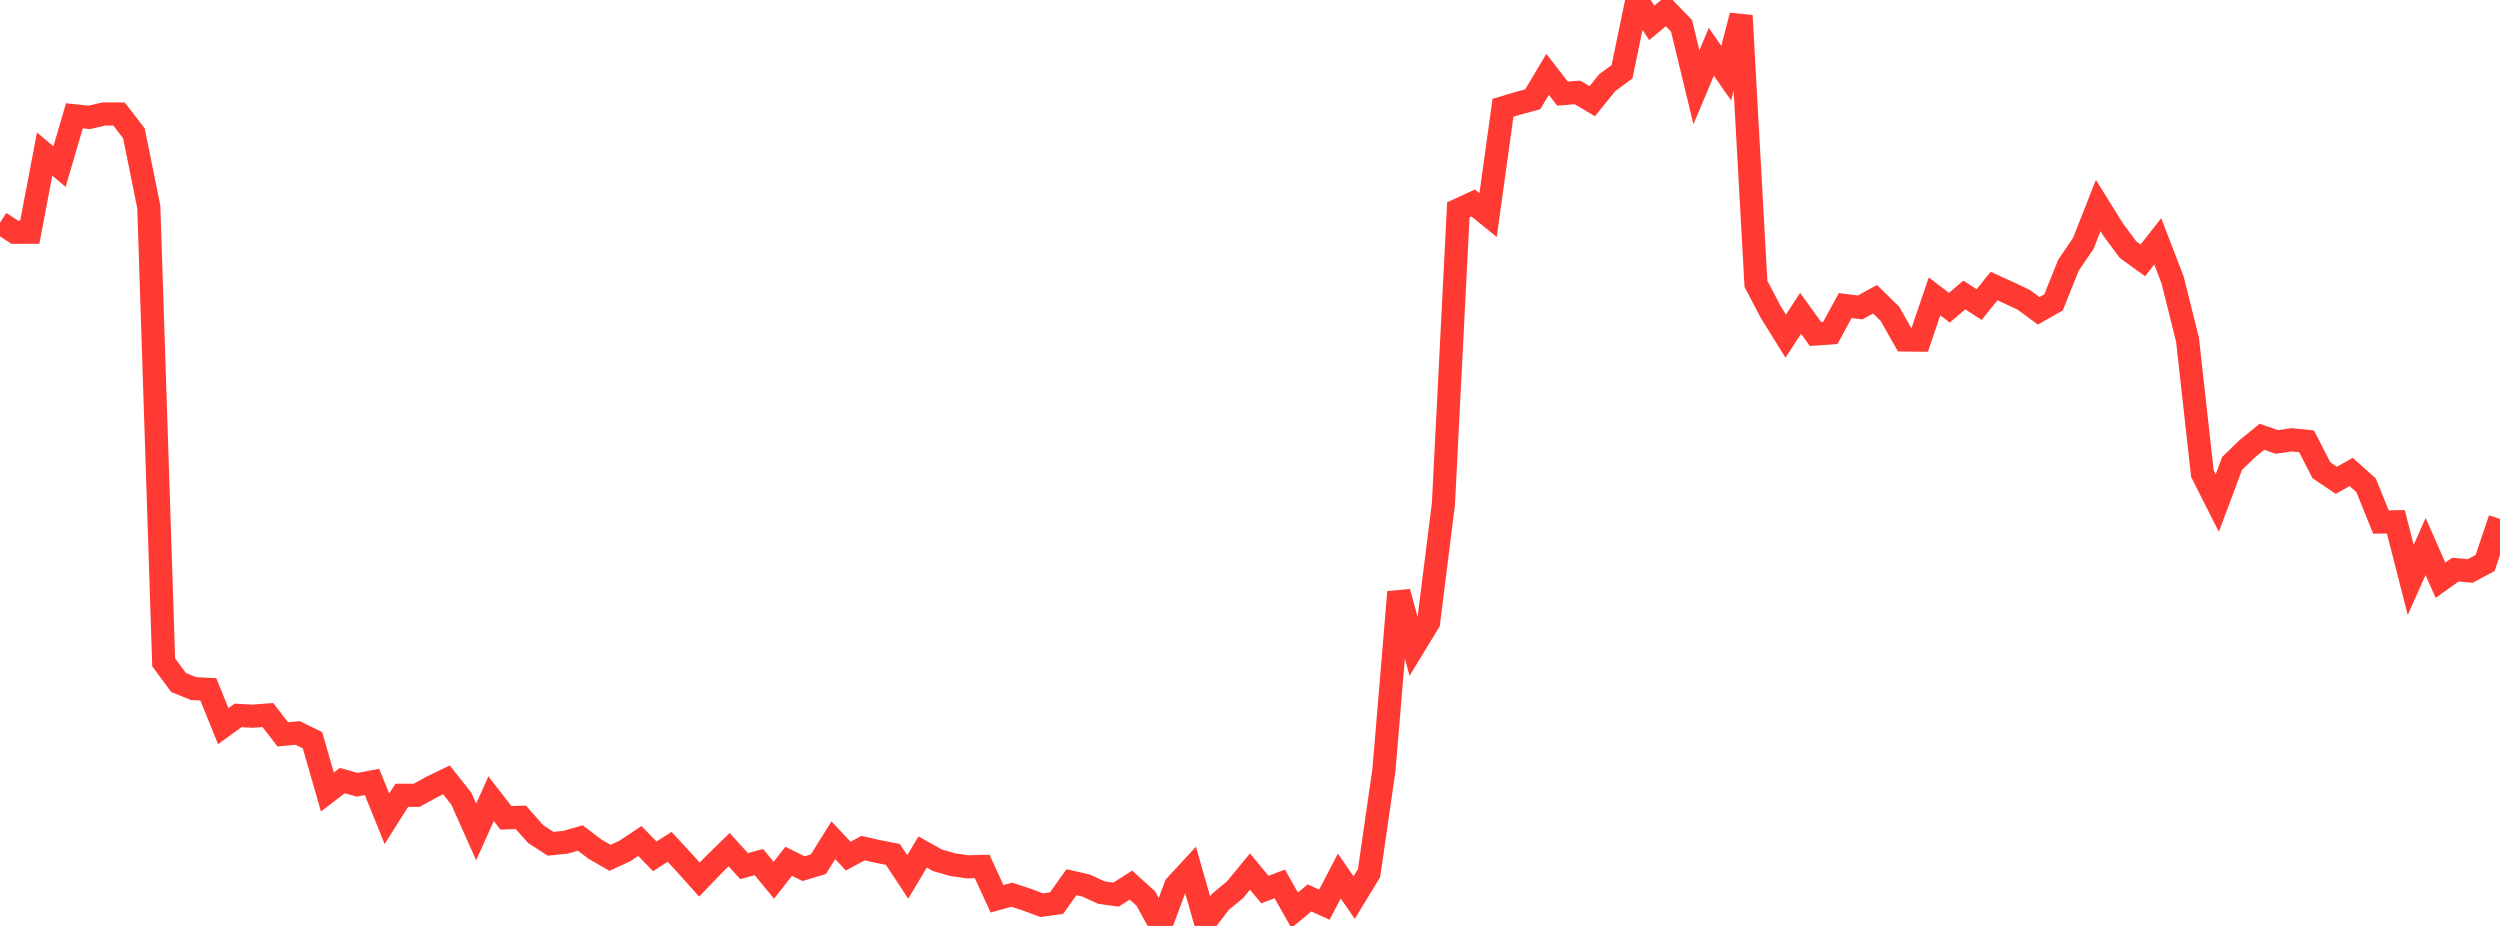 <?xml version="1.0" standalone="no"?>
<!DOCTYPE svg PUBLIC "-//W3C//DTD SVG 1.1//EN" "http://www.w3.org/Graphics/SVG/1.1/DTD/svg11.dtd">

<svg width="135" height="50" viewBox="0 0 135 50" preserveAspectRatio="none" 
  xmlns="http://www.w3.org/2000/svg"
  xmlns:xlink="http://www.w3.org/1999/xlink">


<polyline points="0.0, 12.025 0.804, 12.543 1.607, 12.54 2.411, 8.32 3.214, 8.998 4.018, 6.252 4.821, 6.338 5.625, 6.152 6.429, 6.157 7.232, 7.2 8.036, 11.183 8.839, 35.768 9.643, 36.857 10.446, 37.183 11.25, 37.225 12.054, 39.21 12.857, 38.631 13.661, 38.675 14.464, 38.612 15.268, 39.655 16.071, 39.579 16.875, 39.974 17.679, 42.768 18.482, 42.153 19.286, 42.375 20.089, 42.223 20.893, 44.214 21.696, 42.947 22.5, 42.948 23.304, 42.502 24.107, 42.113 24.911, 43.125 25.714, 44.926 26.518, 43.13 27.321, 44.163 28.125, 44.135 28.929, 45.043 29.732, 45.564 30.536, 45.482 31.339, 45.252 32.143, 45.864 32.946, 46.323 33.75, 45.948 34.554, 45.413 35.357, 46.243 36.161, 45.731 36.964, 46.6 37.768, 47.498 38.571, 46.664 39.375, 45.881 40.179, 46.769 40.982, 46.554 41.786, 47.533 42.589, 46.51 43.393, 46.908 44.196, 46.665 45.0, 45.373 45.804, 46.231 46.607, 45.799 47.411, 45.981 48.214, 46.138 49.018, 47.355 49.821, 46.008 50.625, 46.458 51.429, 46.689 52.232, 46.807 53.036, 46.789 53.839, 48.533 54.643, 48.315 55.446, 48.58 56.25, 48.879 57.054, 48.77 57.857, 47.639 58.661, 47.824 59.464, 48.195 60.268, 48.31 61.071, 47.795 61.875, 48.522 62.679, 50.0 63.482, 47.835 64.286, 46.963 65.089, 49.767 65.893, 48.706 66.696, 48.04 67.5, 47.066 68.304, 48.036 69.107, 47.732 69.911, 49.154 70.714, 48.488 71.518, 48.853 72.321, 47.305 73.125, 48.471 73.929, 47.147 74.732, 41.589 75.536, 31.967 76.339, 34.927 77.143, 33.605 77.946, 27.198 78.75, 11.332 79.554, 10.962 80.357, 11.615 81.161, 5.821 81.964, 5.579 82.768, 5.361 83.571, 4.016 84.375, 5.056 85.179, 4.99 85.982, 5.465 86.786, 4.469 87.589, 3.875 88.393, 0.0 89.196, 1.236 90.0, 0.565 90.804, 1.395 91.607, 4.716 92.411, 2.796 93.214, 3.95 94.018, 0.842 94.821, 15.326 95.625, 16.86 96.429, 18.151 97.232, 16.92 98.036, 18.036 98.839, 17.978 99.643, 16.5 100.446, 16.602 101.25, 16.16 102.054, 16.944 102.857, 18.358 103.661, 18.368 104.464, 16.005 105.268, 16.617 106.071, 15.93 106.875, 16.446 107.679, 15.446 108.482, 15.811 109.286, 16.192 110.089, 16.785 110.893, 16.327 111.696, 14.324 112.5, 13.139 113.304, 11.1 114.107, 12.392 114.911, 13.48 115.714, 14.06 116.518, 13.034 117.321, 15.119 118.125, 18.339 118.929, 25.575 119.732, 27.165 120.536, 25.023 121.339, 24.243 122.143, 23.587 122.946, 23.864 123.75, 23.749 124.554, 23.83 125.357, 25.395 126.161, 25.937 126.964, 25.486 127.768, 26.204 128.571, 28.189 129.375, 28.176 130.179, 31.315 130.982, 29.513 131.786, 31.333 132.589, 30.761 133.393, 30.832 134.196, 30.401 135.0, 28.024" fill="none" stroke="#ff3a33" stroke-width="1.25"/>

</svg>